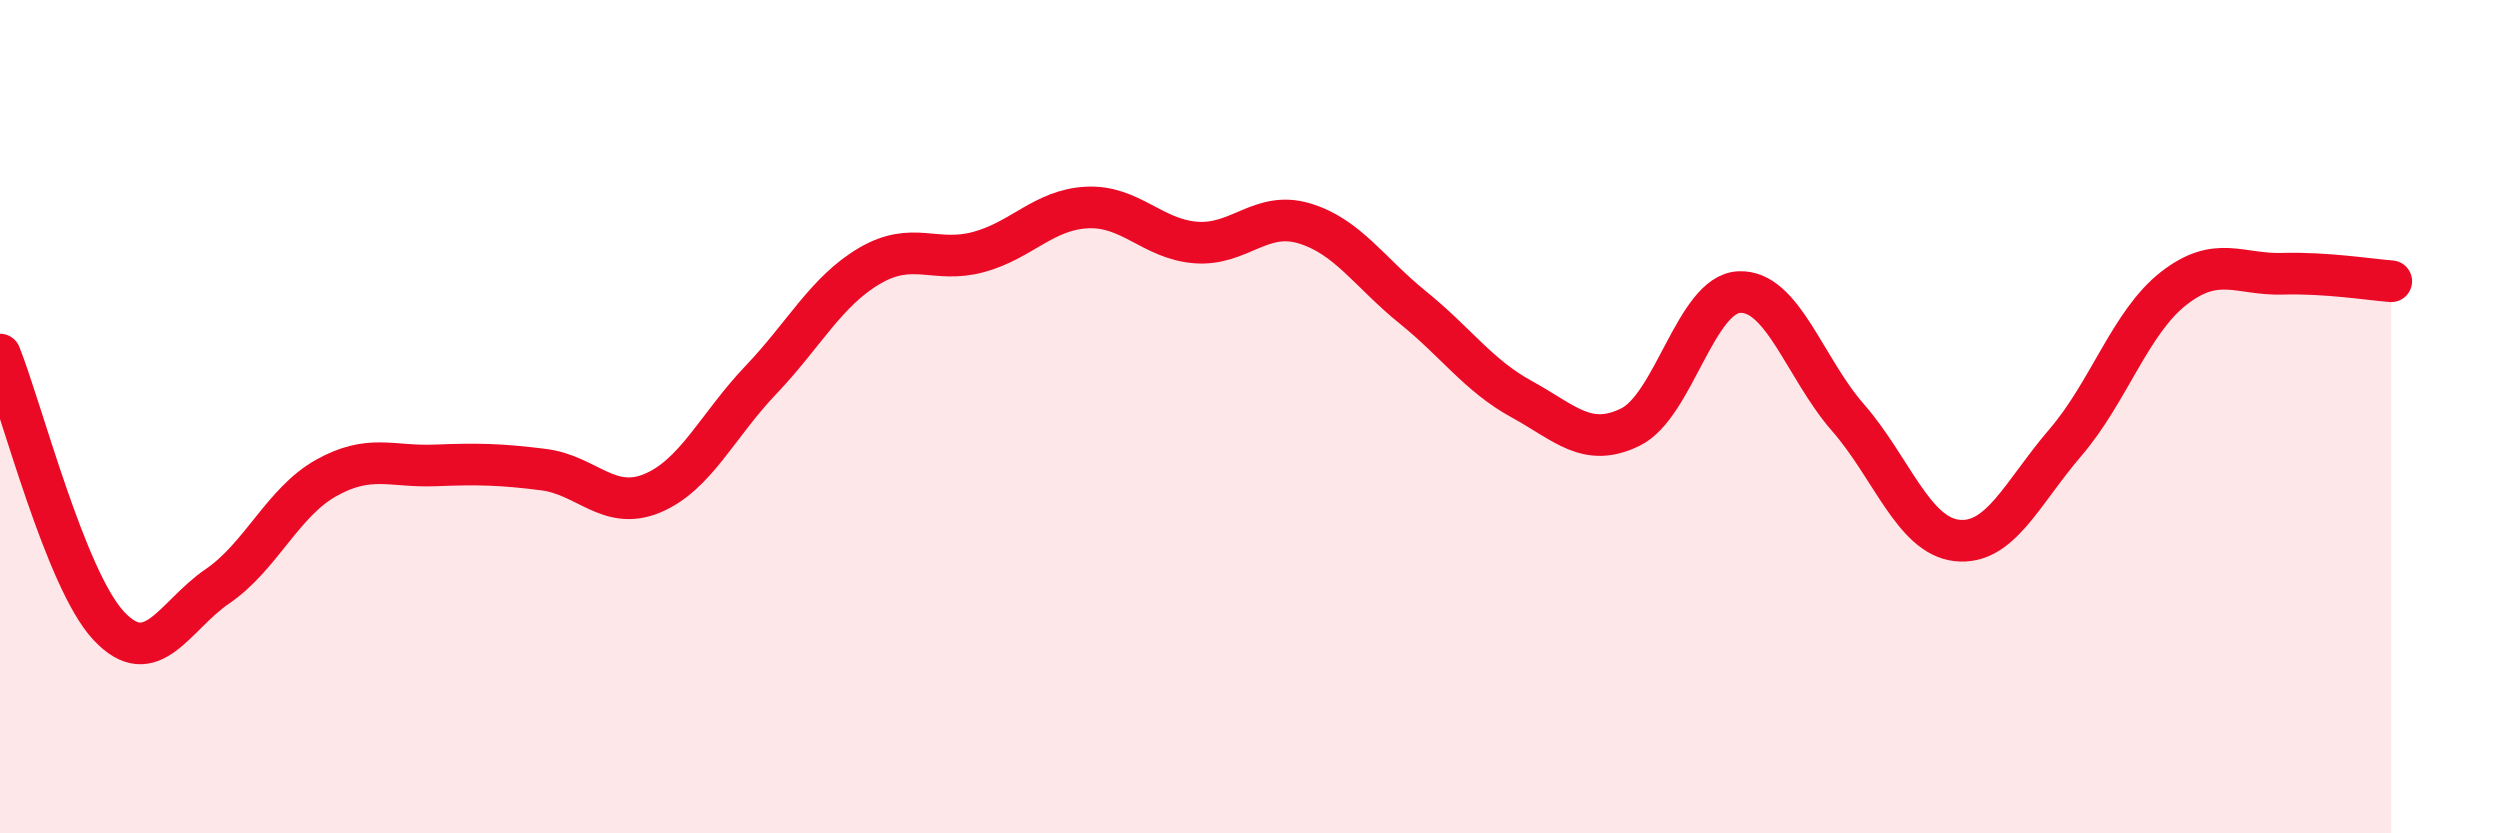 
    <svg width="60" height="20" viewBox="0 0 60 20" xmlns="http://www.w3.org/2000/svg">
      <path
        d="M 0,8.51 C 0.52,9.81 1.57,13.91 2.61,15.02 C 3.65,16.13 4.18,14.78 5.22,14.07 C 6.26,13.36 6.79,12.05 7.83,11.47 C 8.87,10.89 9.39,11.21 10.43,11.17 C 11.47,11.13 12,11.14 13.04,11.27 C 14.08,11.4 14.61,12.27 15.65,11.84 C 16.69,11.41 17.22,10.21 18.26,9.12 C 19.3,8.03 19.83,6.99 20.87,6.38 C 21.91,5.77 22.44,6.33 23.48,6.05 C 24.52,5.77 25.05,5.03 26.09,4.98 C 27.13,4.93 27.66,5.74 28.7,5.82 C 29.74,5.9 30.26,5.05 31.3,5.36 C 32.34,5.67 32.87,6.54 33.91,7.38 C 34.95,8.22 35.48,9.01 36.52,9.58 C 37.56,10.15 38.09,10.76 39.13,10.25 C 40.17,9.74 40.7,7.06 41.74,7.01 C 42.78,6.96 43.31,8.83 44.35,10.02 C 45.39,11.21 45.92,12.85 46.96,12.97 C 48,13.09 48.53,11.83 49.57,10.62 C 50.61,9.41 51.13,7.73 52.17,6.92 C 53.21,6.11 53.74,6.6 54.78,6.57 C 55.82,6.54 56.87,6.71 57.39,6.75L57.39 20L0 20Z"
        fill="#EB0A25"
        opacity="0.1"
        stroke-linecap="round"
        stroke-linejoin="round"
      />
      <path
        d="M 0,8.51 C 0.52,9.81 1.57,13.91 2.61,15.02 C 3.65,16.13 4.18,14.78 5.22,14.07 C 6.26,13.36 6.79,12.05 7.83,11.47 C 8.87,10.89 9.39,11.21 10.43,11.17 C 11.47,11.13 12,11.14 13.04,11.27 C 14.08,11.4 14.61,12.27 15.65,11.84 C 16.69,11.41 17.22,10.21 18.26,9.12 C 19.3,8.03 19.83,6.99 20.87,6.38 C 21.91,5.77 22.44,6.33 23.48,6.05 C 24.52,5.77 25.05,5.03 26.09,4.98 C 27.13,4.93 27.66,5.74 28.7,5.82 C 29.74,5.9 30.26,5.05 31.3,5.36 C 32.34,5.67 32.87,6.54 33.91,7.38 C 34.95,8.22 35.48,9.01 36.52,9.58 C 37.56,10.15 38.09,10.76 39.13,10.25 C 40.17,9.74 40.7,7.06 41.74,7.01 C 42.78,6.96 43.31,8.83 44.35,10.02 C 45.39,11.21 45.92,12.85 46.96,12.97 C 48,13.09 48.53,11.83 49.57,10.62 C 50.61,9.41 51.13,7.73 52.17,6.92 C 53.21,6.11 53.74,6.6 54.78,6.57 C 55.82,6.54 56.87,6.71 57.39,6.75"
        stroke="#EB0A25"
        stroke-width="1"
        fill="none"
        stroke-linecap="round"
        stroke-linejoin="round"
      />
    </svg>
  